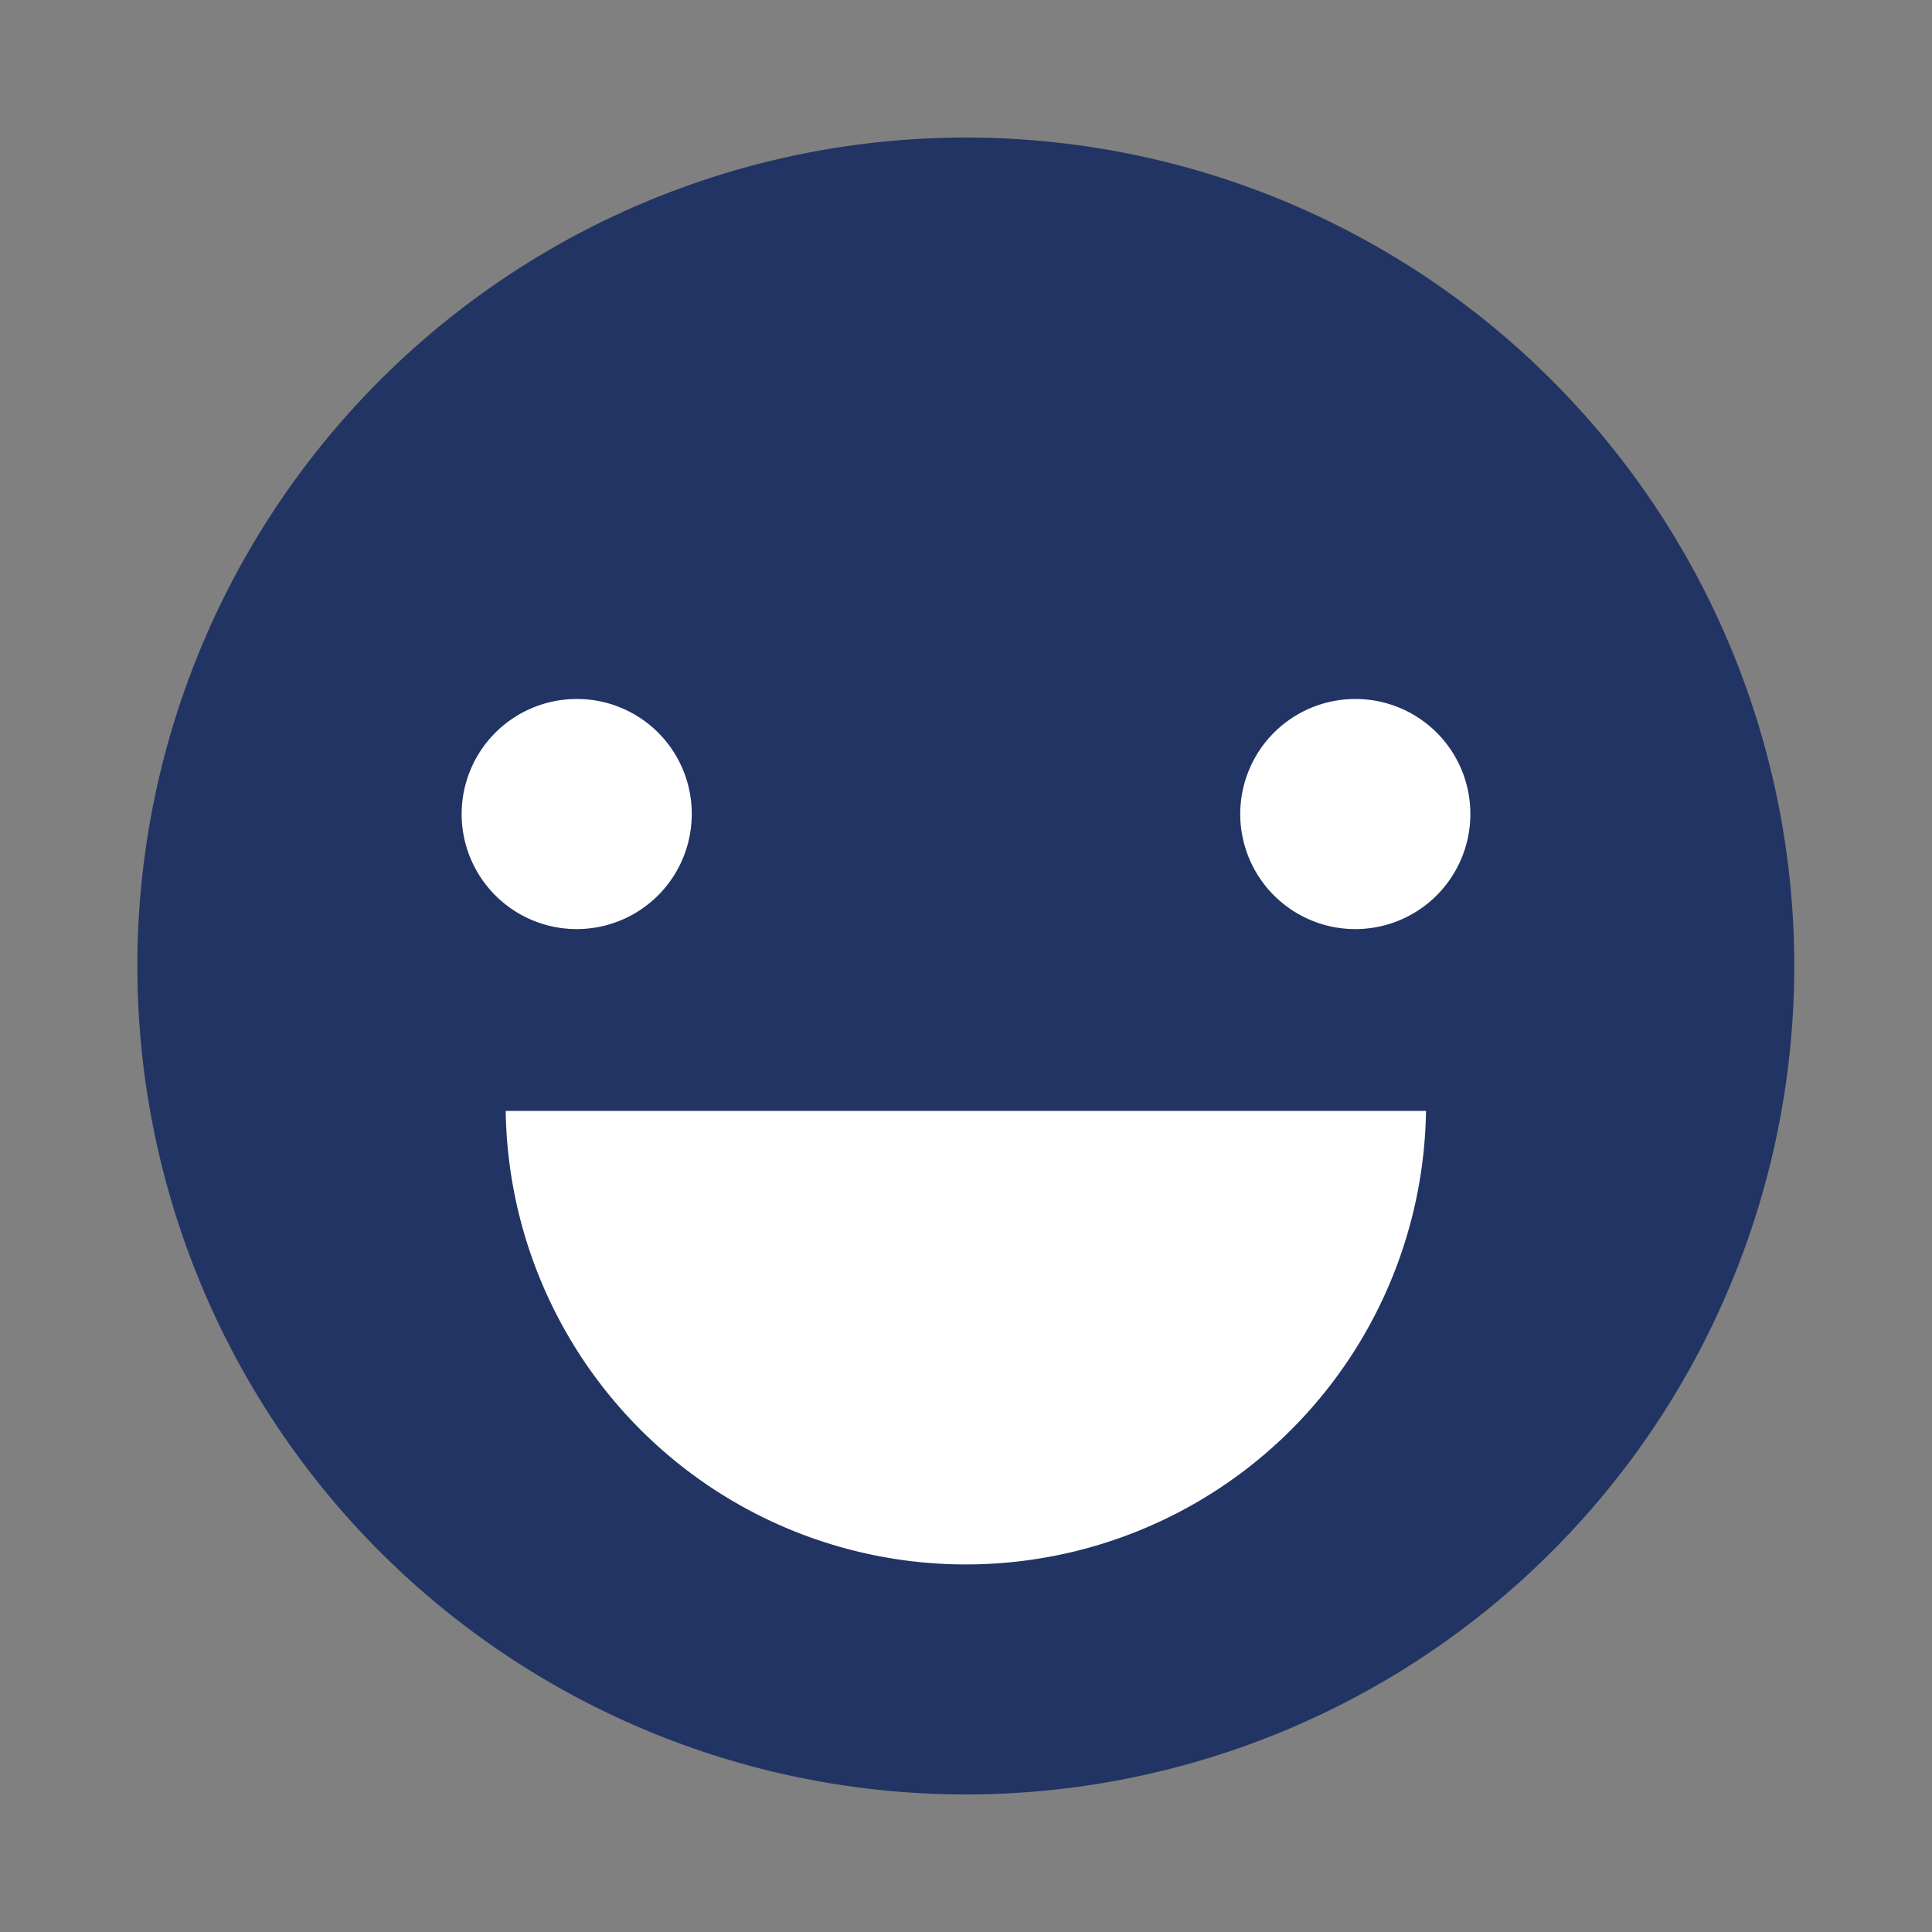 <?xml version="1.0" encoding="UTF-8"?> <svg xmlns="http://www.w3.org/2000/svg" id="Layer_1" data-name="Layer 1" viewBox="0 0 200 200"><rect x="0" y="0" width="200" height="200" fill="#808080" stroke="none"/><defs><style>.cls-1{fill:#223463;}.cls-2{fill:#fff;}</style></defs><path class="cls-1" d="M100,14.24A85.76,85.76,0,1,0,185.74,100,85.73,85.73,0,0,0,100,14.24Z"></path><path class="cls-2" d="M59.68,72.36A11.91,11.91,0,1,0,71.61,84.27,11.88,11.88,0,0,0,59.68,72.36Z"></path><path class="cls-2" d="M140.32,72.36a11.91,11.91,0,1,0,11.89,11.91A11.89,11.89,0,0,0,140.32,72.36Z"></path><path class="cls-2" d="M52.35,115a47.64,47.64,0,0,0,95.27,0Z"></path></svg> 